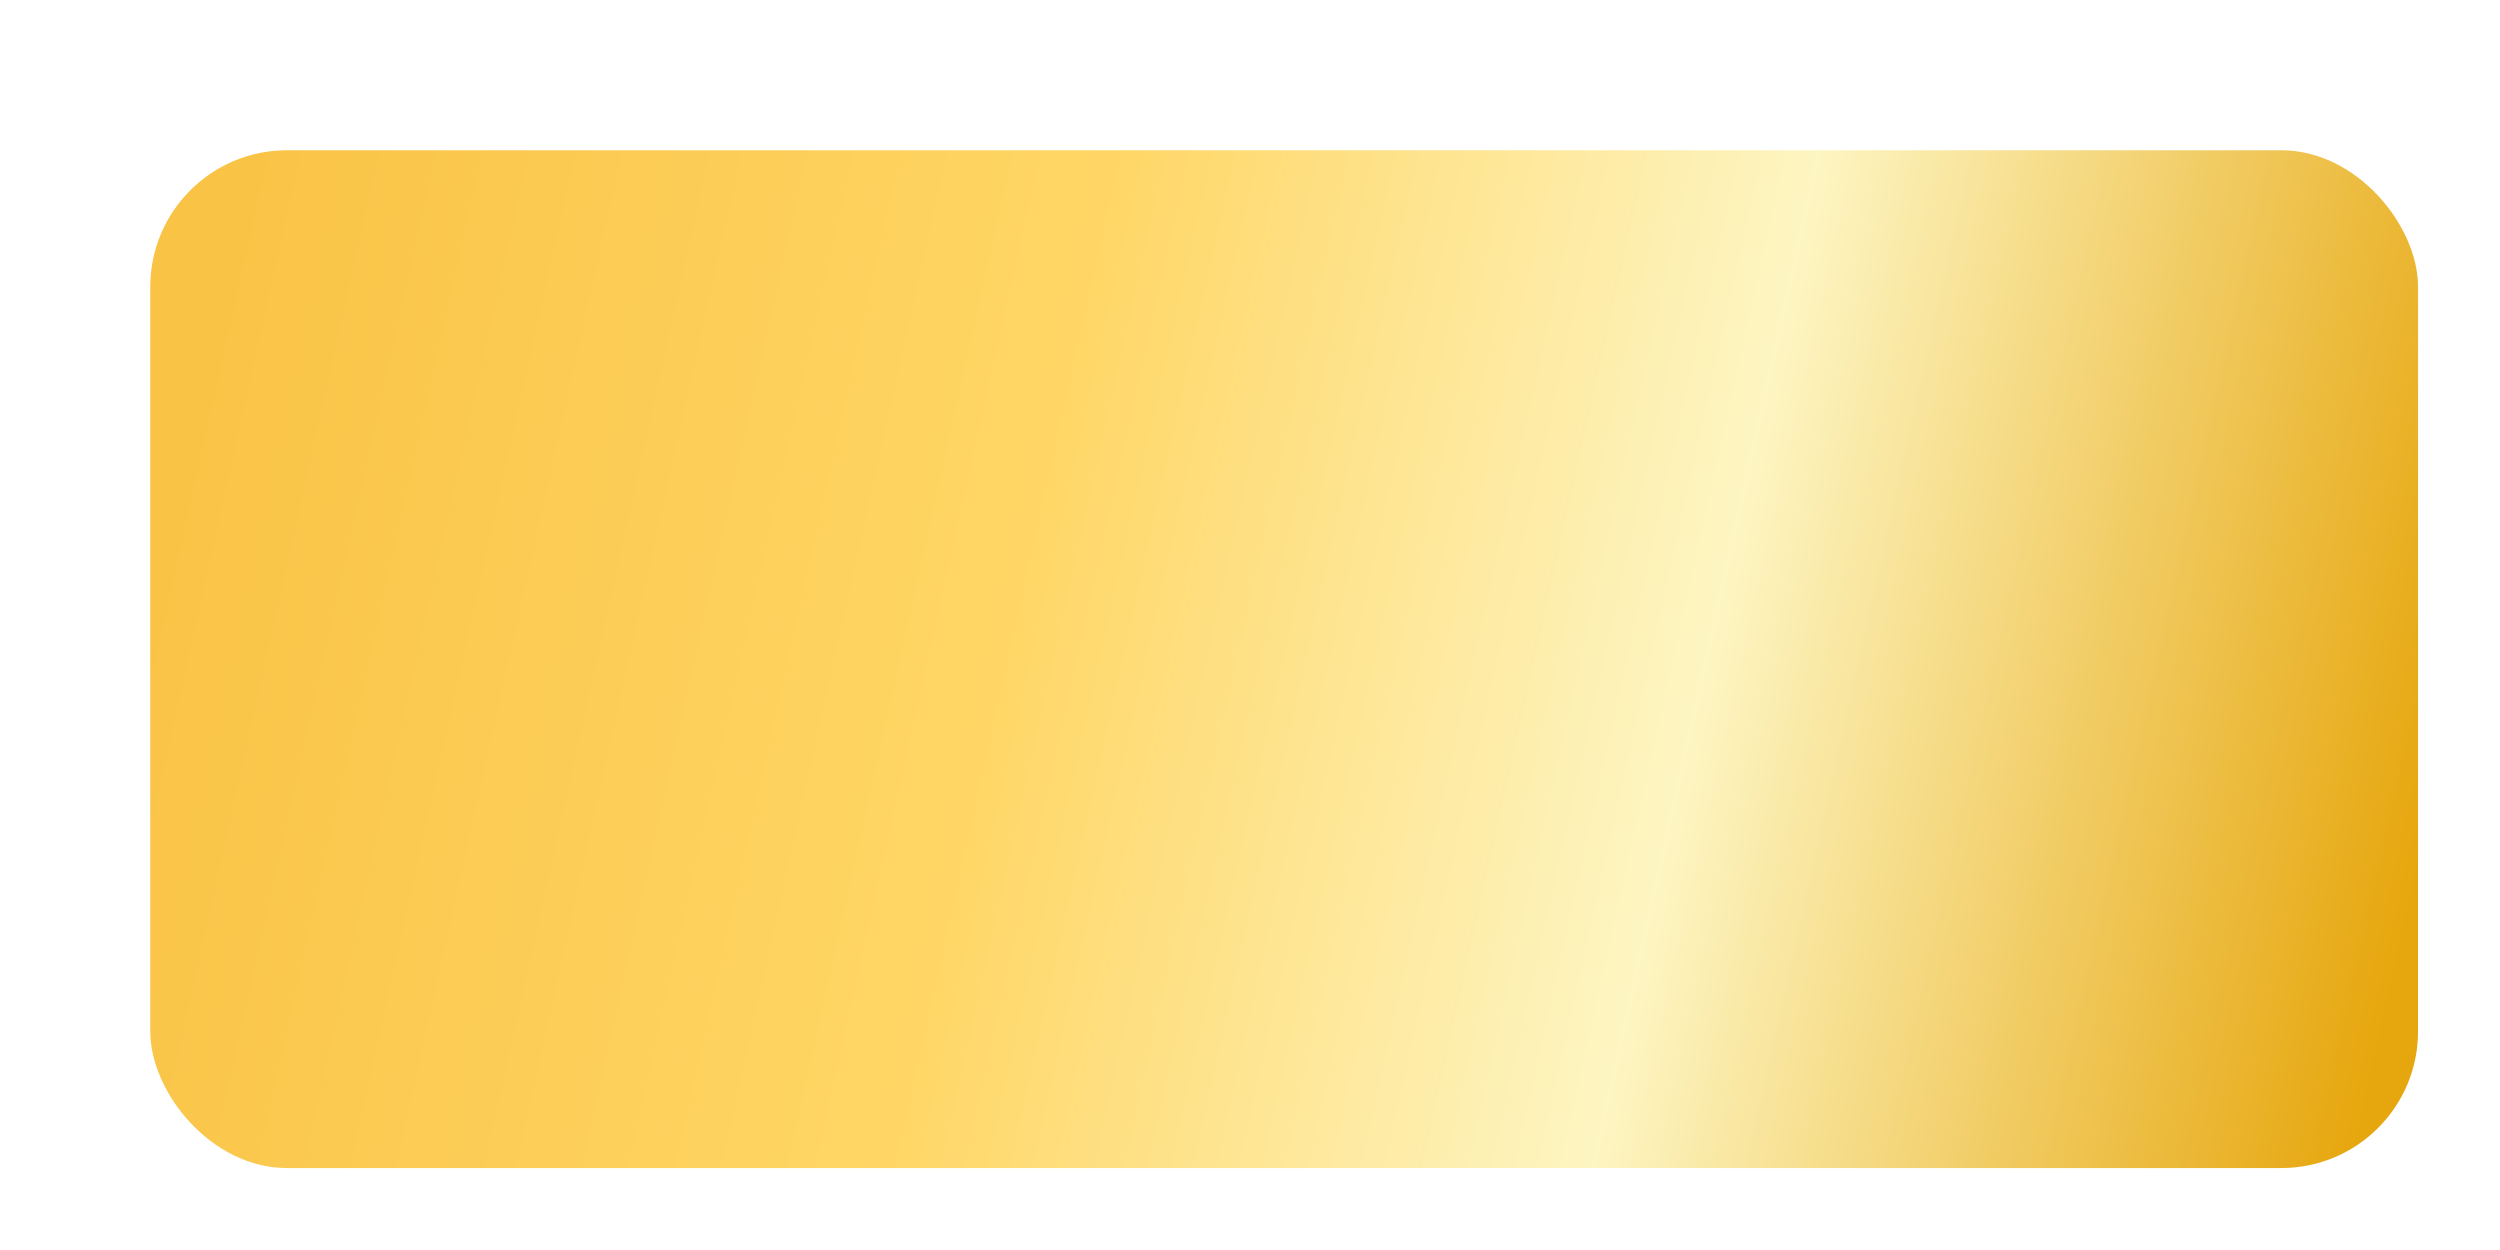 <?xml version="1.0" encoding="UTF-8"?> <svg xmlns="http://www.w3.org/2000/svg" width="366" height="183" viewBox="0 0 366 183" fill="none"> <g filter="url(#filter0_di_15_3464)"> <rect x="17" y="13" width="332" height="149" rx="20" fill="url(#paint0_linear_15_3464)"></rect> </g> <defs> <filter id="filter0_di_15_3464" x="0" y="0" width="366" height="183" filterUnits="userSpaceOnUse" color-interpolation-filters="sRGB"> <feFlood flood-opacity="0" result="BackgroundImageFix"></feFlood> <feColorMatrix in="SourceAlpha" type="matrix" values="0 0 0 0 0 0 0 0 0 0 0 0 0 0 0 0 0 0 127 0" result="hardAlpha"></feColorMatrix> <feOffset dy="4"></feOffset> <feGaussianBlur stdDeviation="8.5"></feGaussianBlur> <feComposite in2="hardAlpha" operator="out"></feComposite> <feColorMatrix type="matrix" values="0 0 0 0 0.507 0 0 0 0 0.507 0 0 0 0 0.507 0 0 0 0.25 0"></feColorMatrix> <feBlend mode="normal" in2="BackgroundImageFix" result="effect1_dropShadow_15_3464"></feBlend> <feBlend mode="normal" in="SourceGraphic" in2="effect1_dropShadow_15_3464" result="shape"></feBlend> <feColorMatrix in="SourceAlpha" type="matrix" values="0 0 0 0 0 0 0 0 0 0 0 0 0 0 0 0 0 0 127 0" result="hardAlpha"></feColorMatrix> <feOffset dx="5" dy="5"></feOffset> <feGaussianBlur stdDeviation="5.15"></feGaussianBlur> <feComposite in2="hardAlpha" operator="arithmetic" k2="-1" k3="1"></feComposite> <feColorMatrix type="matrix" values="0 0 0 0 1 0 0 0 0 1 0 0 0 0 1 0 0 0 0.4 0"></feColorMatrix> <feBlend mode="normal" in2="shape" result="effect2_innerShadow_15_3464"></feBlend> </filter> <linearGradient id="paint0_linear_15_3464" x1="28.358" y1="13" x2="365.464" y2="87.995" gradientUnits="userSpaceOnUse"> <stop stop-color="#F9C345"></stop> <stop offset="0.365" stop-color="#FFD665"></stop> <stop offset="0.659" stop-color="#FDF5C2"></stop> <stop offset="0.974" stop-color="#E6A60D"></stop> </linearGradient> </defs> </svg> 